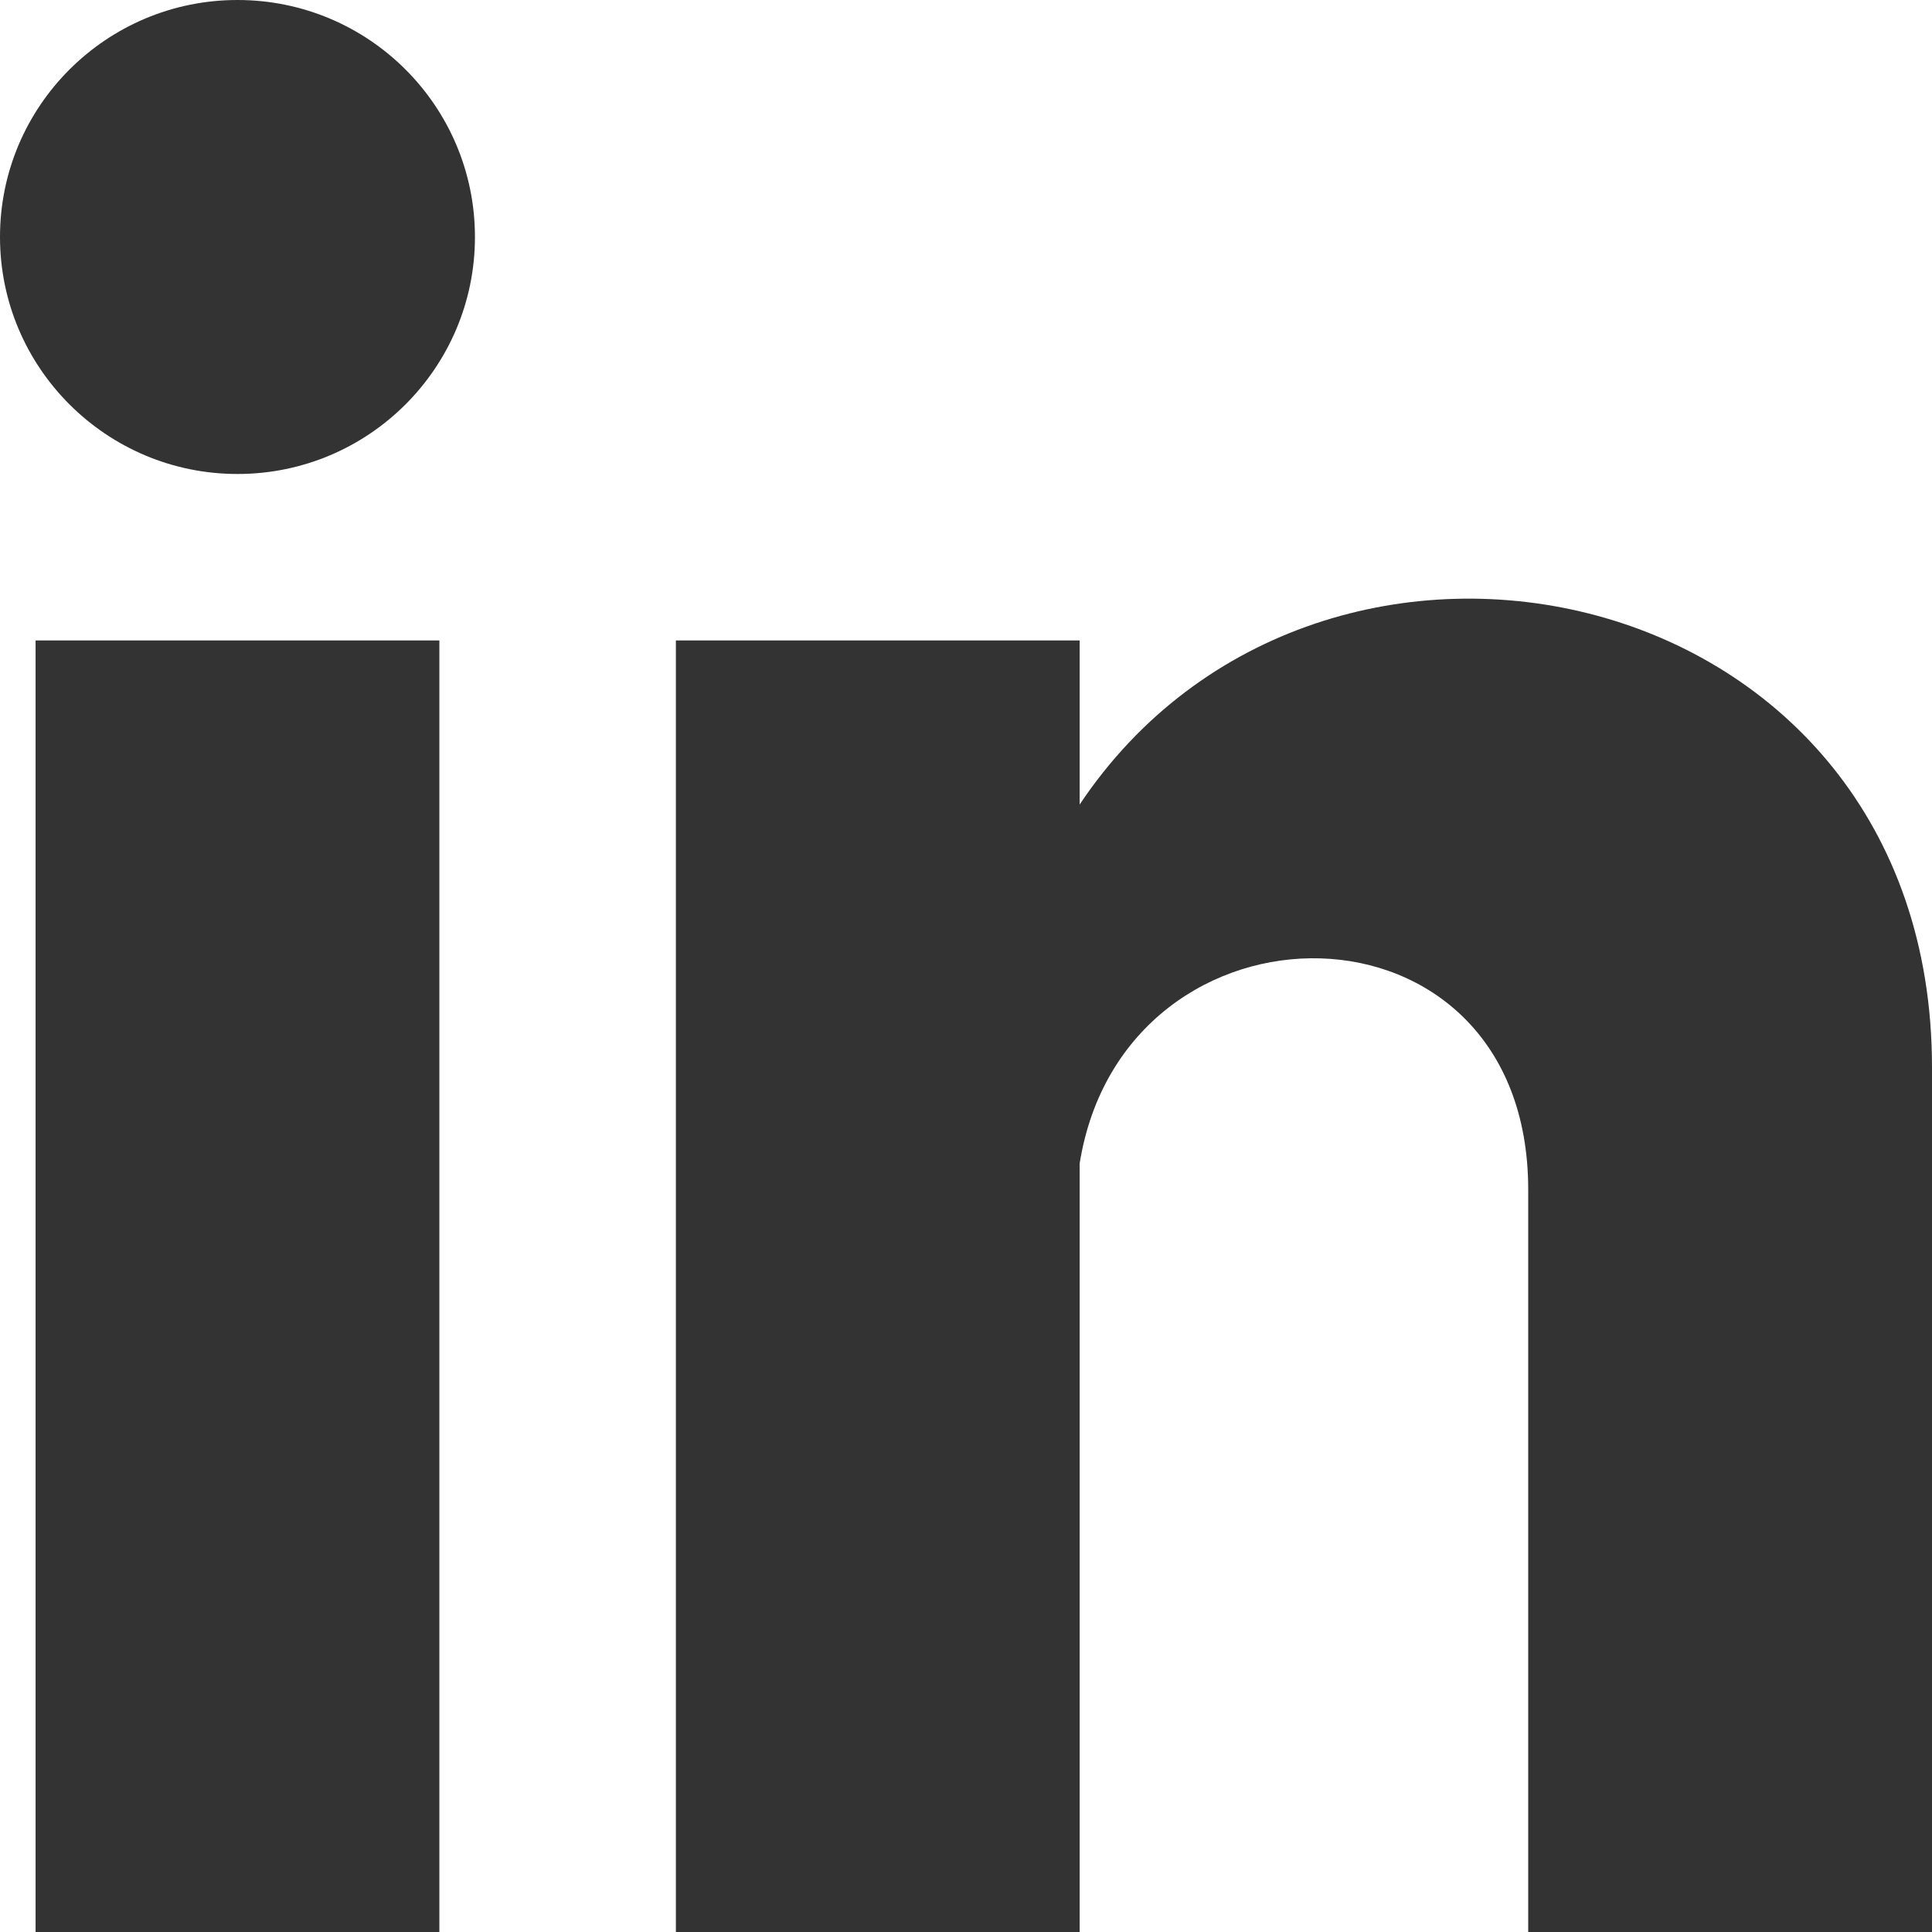 <svg width="12" height="12" viewBox="0 0 12 12" fill="none" xmlns="http://www.w3.org/2000/svg">
<path d="M2.729 12H0.221V3.978H2.729V12H2.729ZM1.475 0C0.661 0 0 0.659 0 1.472C0 2.284 0.661 2.944 1.475 2.944C2.29 2.944 2.95 2.284 2.95 1.472C2.95 0.659 2.29 0 1.475 0ZM6.706 4.996V3.978H4.198V12H6.706V7.226C6.983 5.501 9.492 5.501 9.492 7.389V12H12V6.629C12 3.567 8.205 2.752 6.706 4.997V4.996Z" fill="#333333"/>
</svg>
